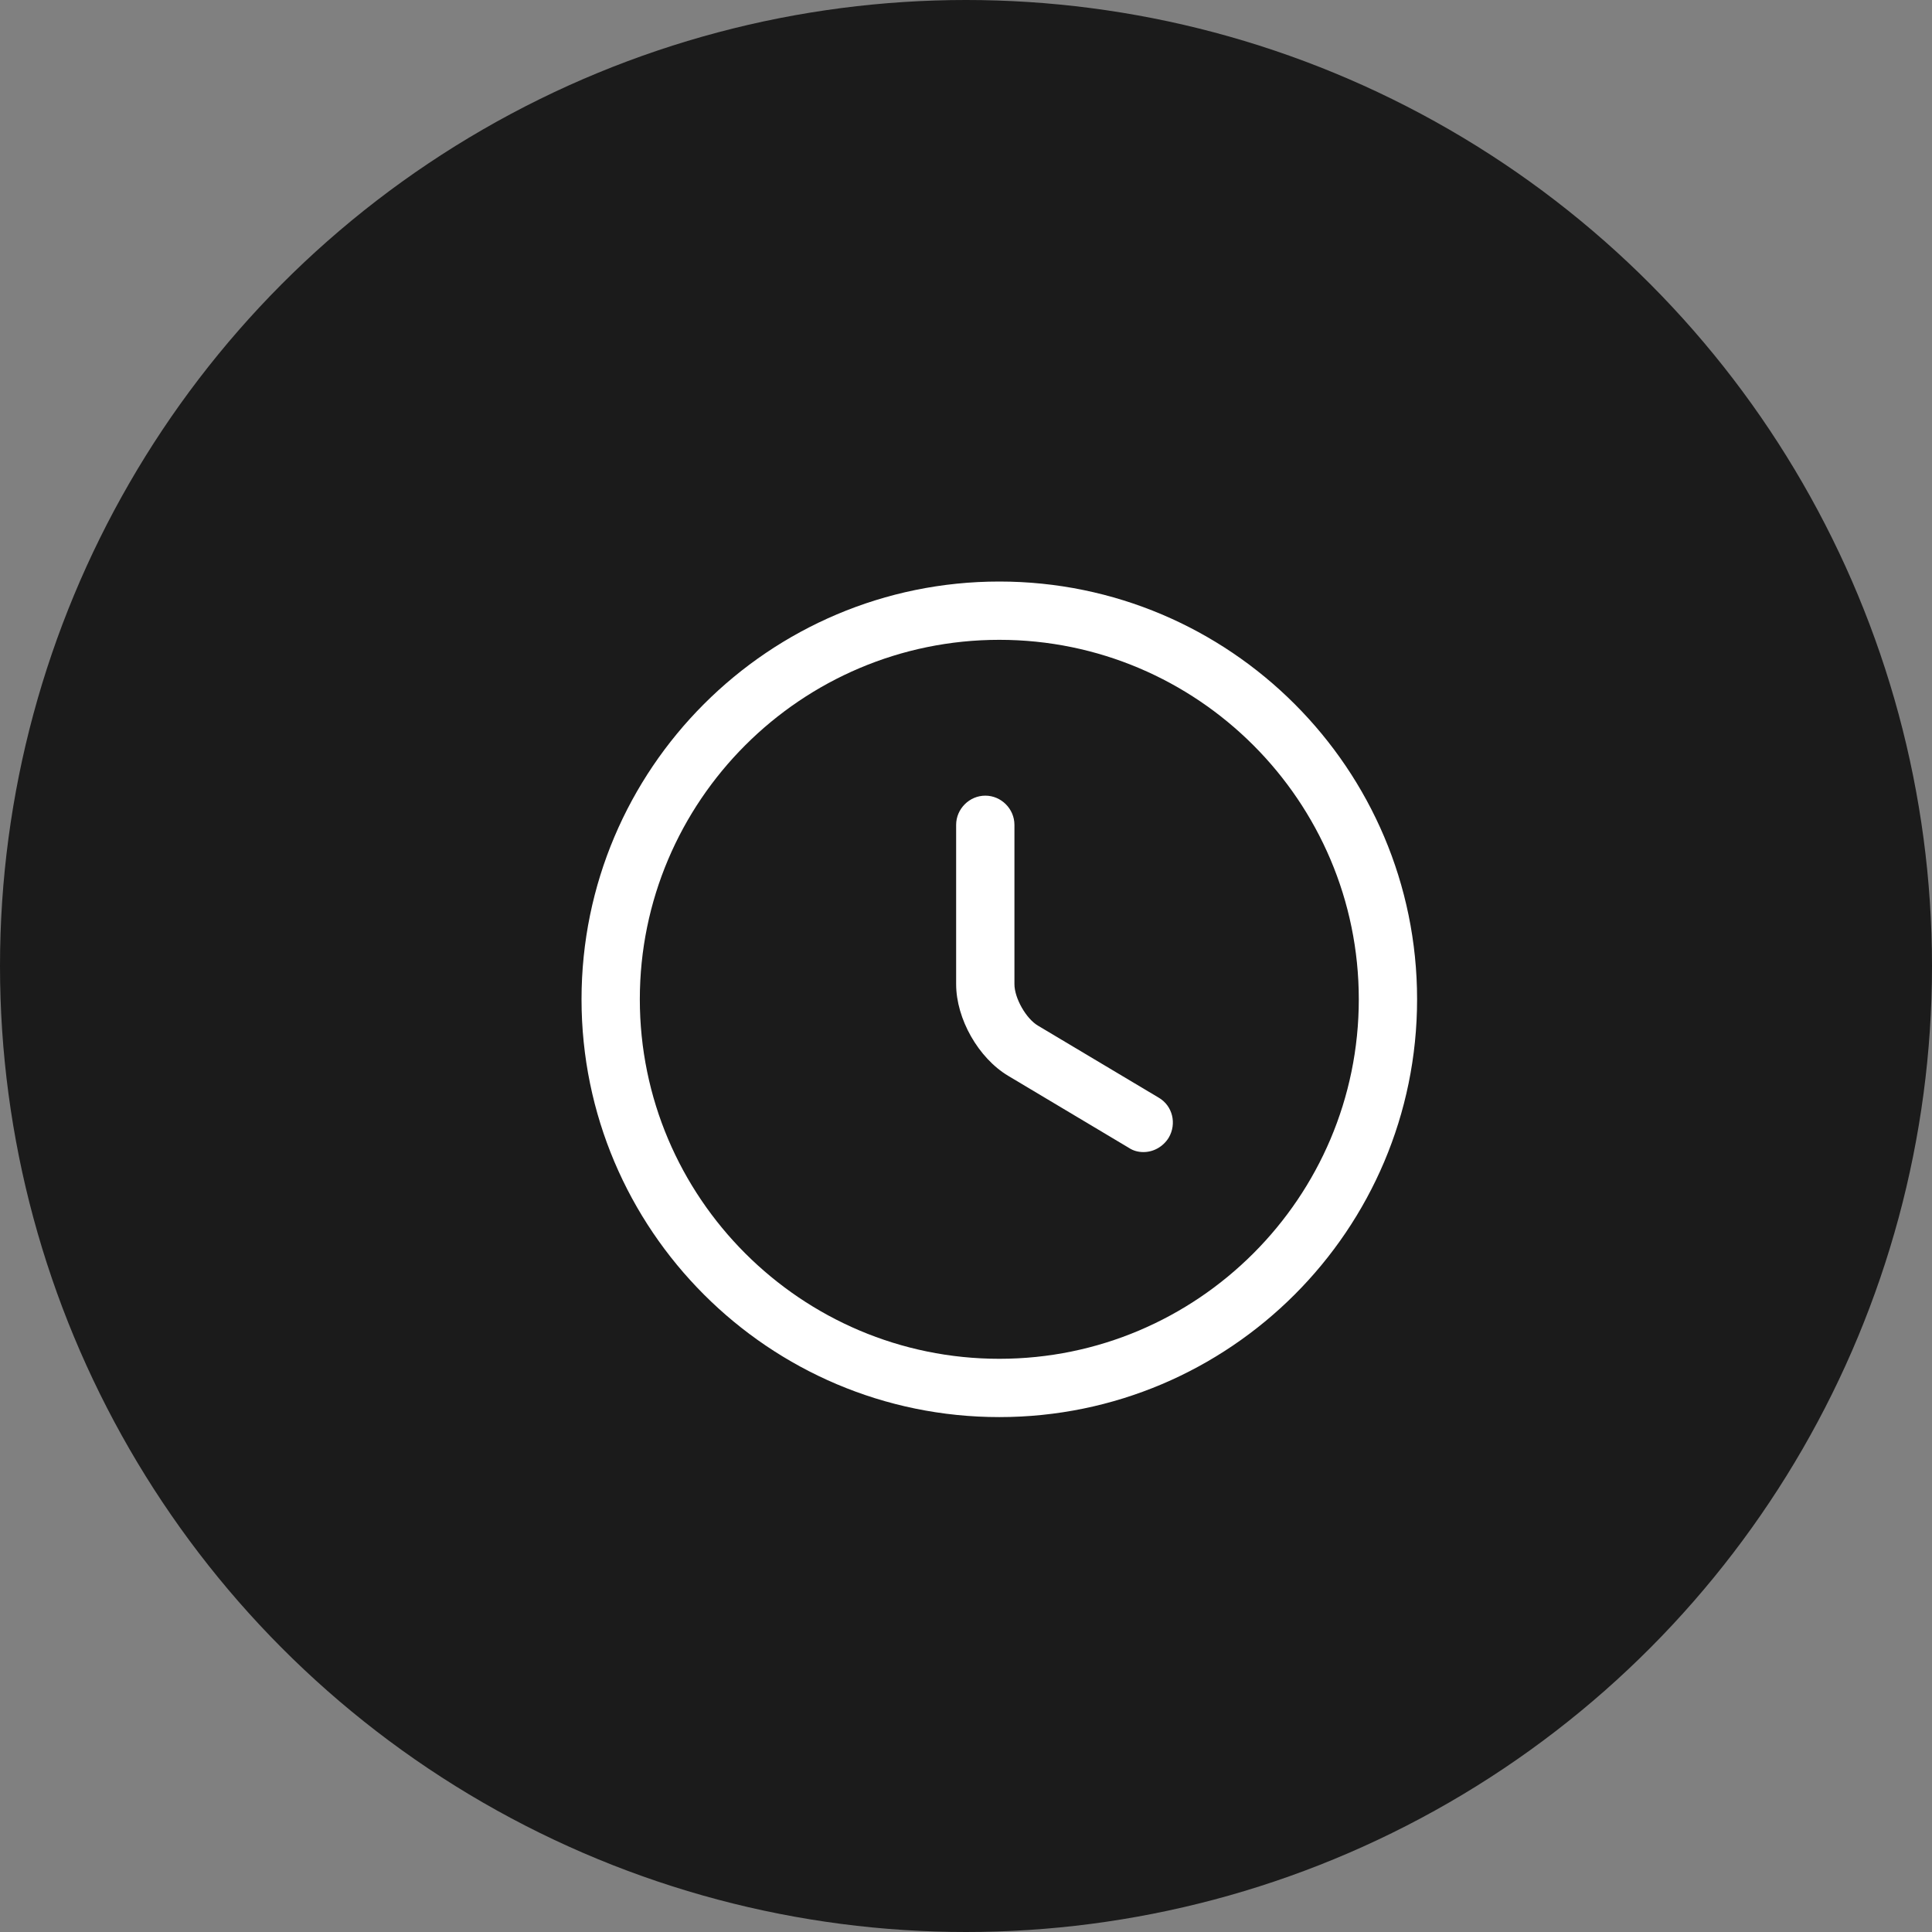 <?xml version="1.0" encoding="UTF-8"?> <svg xmlns="http://www.w3.org/2000/svg" width="29" height="29" viewBox="0 0 29 29" fill="none"><rect x="0" y="0" width="29" height="29" fill="#808080" stroke="none"/> <circle cx="14.5" cy="14.5" r="14.5" fill="#1B1B1B"></circle> <path d="M15 21.271C11.541 21.271 8.729 18.459 8.729 15C8.729 11.541 11.541 8.729 15 8.729C18.459 8.729 21.271 11.541 21.271 15C21.271 18.459 18.459 21.271 15 21.271ZM15 9.604C12.025 9.604 9.604 12.025 9.604 15C9.604 17.975 12.025 20.396 15 20.396C17.975 20.396 20.396 17.975 20.396 15C20.396 12.025 17.975 9.604 15 9.604Z" fill="white"></path> <path d="M17.164 17.293C17.088 17.293 17.012 17.275 16.942 17.228L15.134 16.149C14.685 15.881 14.352 15.292 14.352 14.773V12.381C14.352 12.142 14.551 11.943 14.79 11.943C15.029 11.943 15.227 12.142 15.227 12.381V14.773C15.227 14.982 15.402 15.292 15.583 15.397L17.392 16.476C17.602 16.598 17.666 16.867 17.543 17.077C17.456 17.217 17.31 17.293 17.164 17.293Z" fill="white"></path> </svg> 